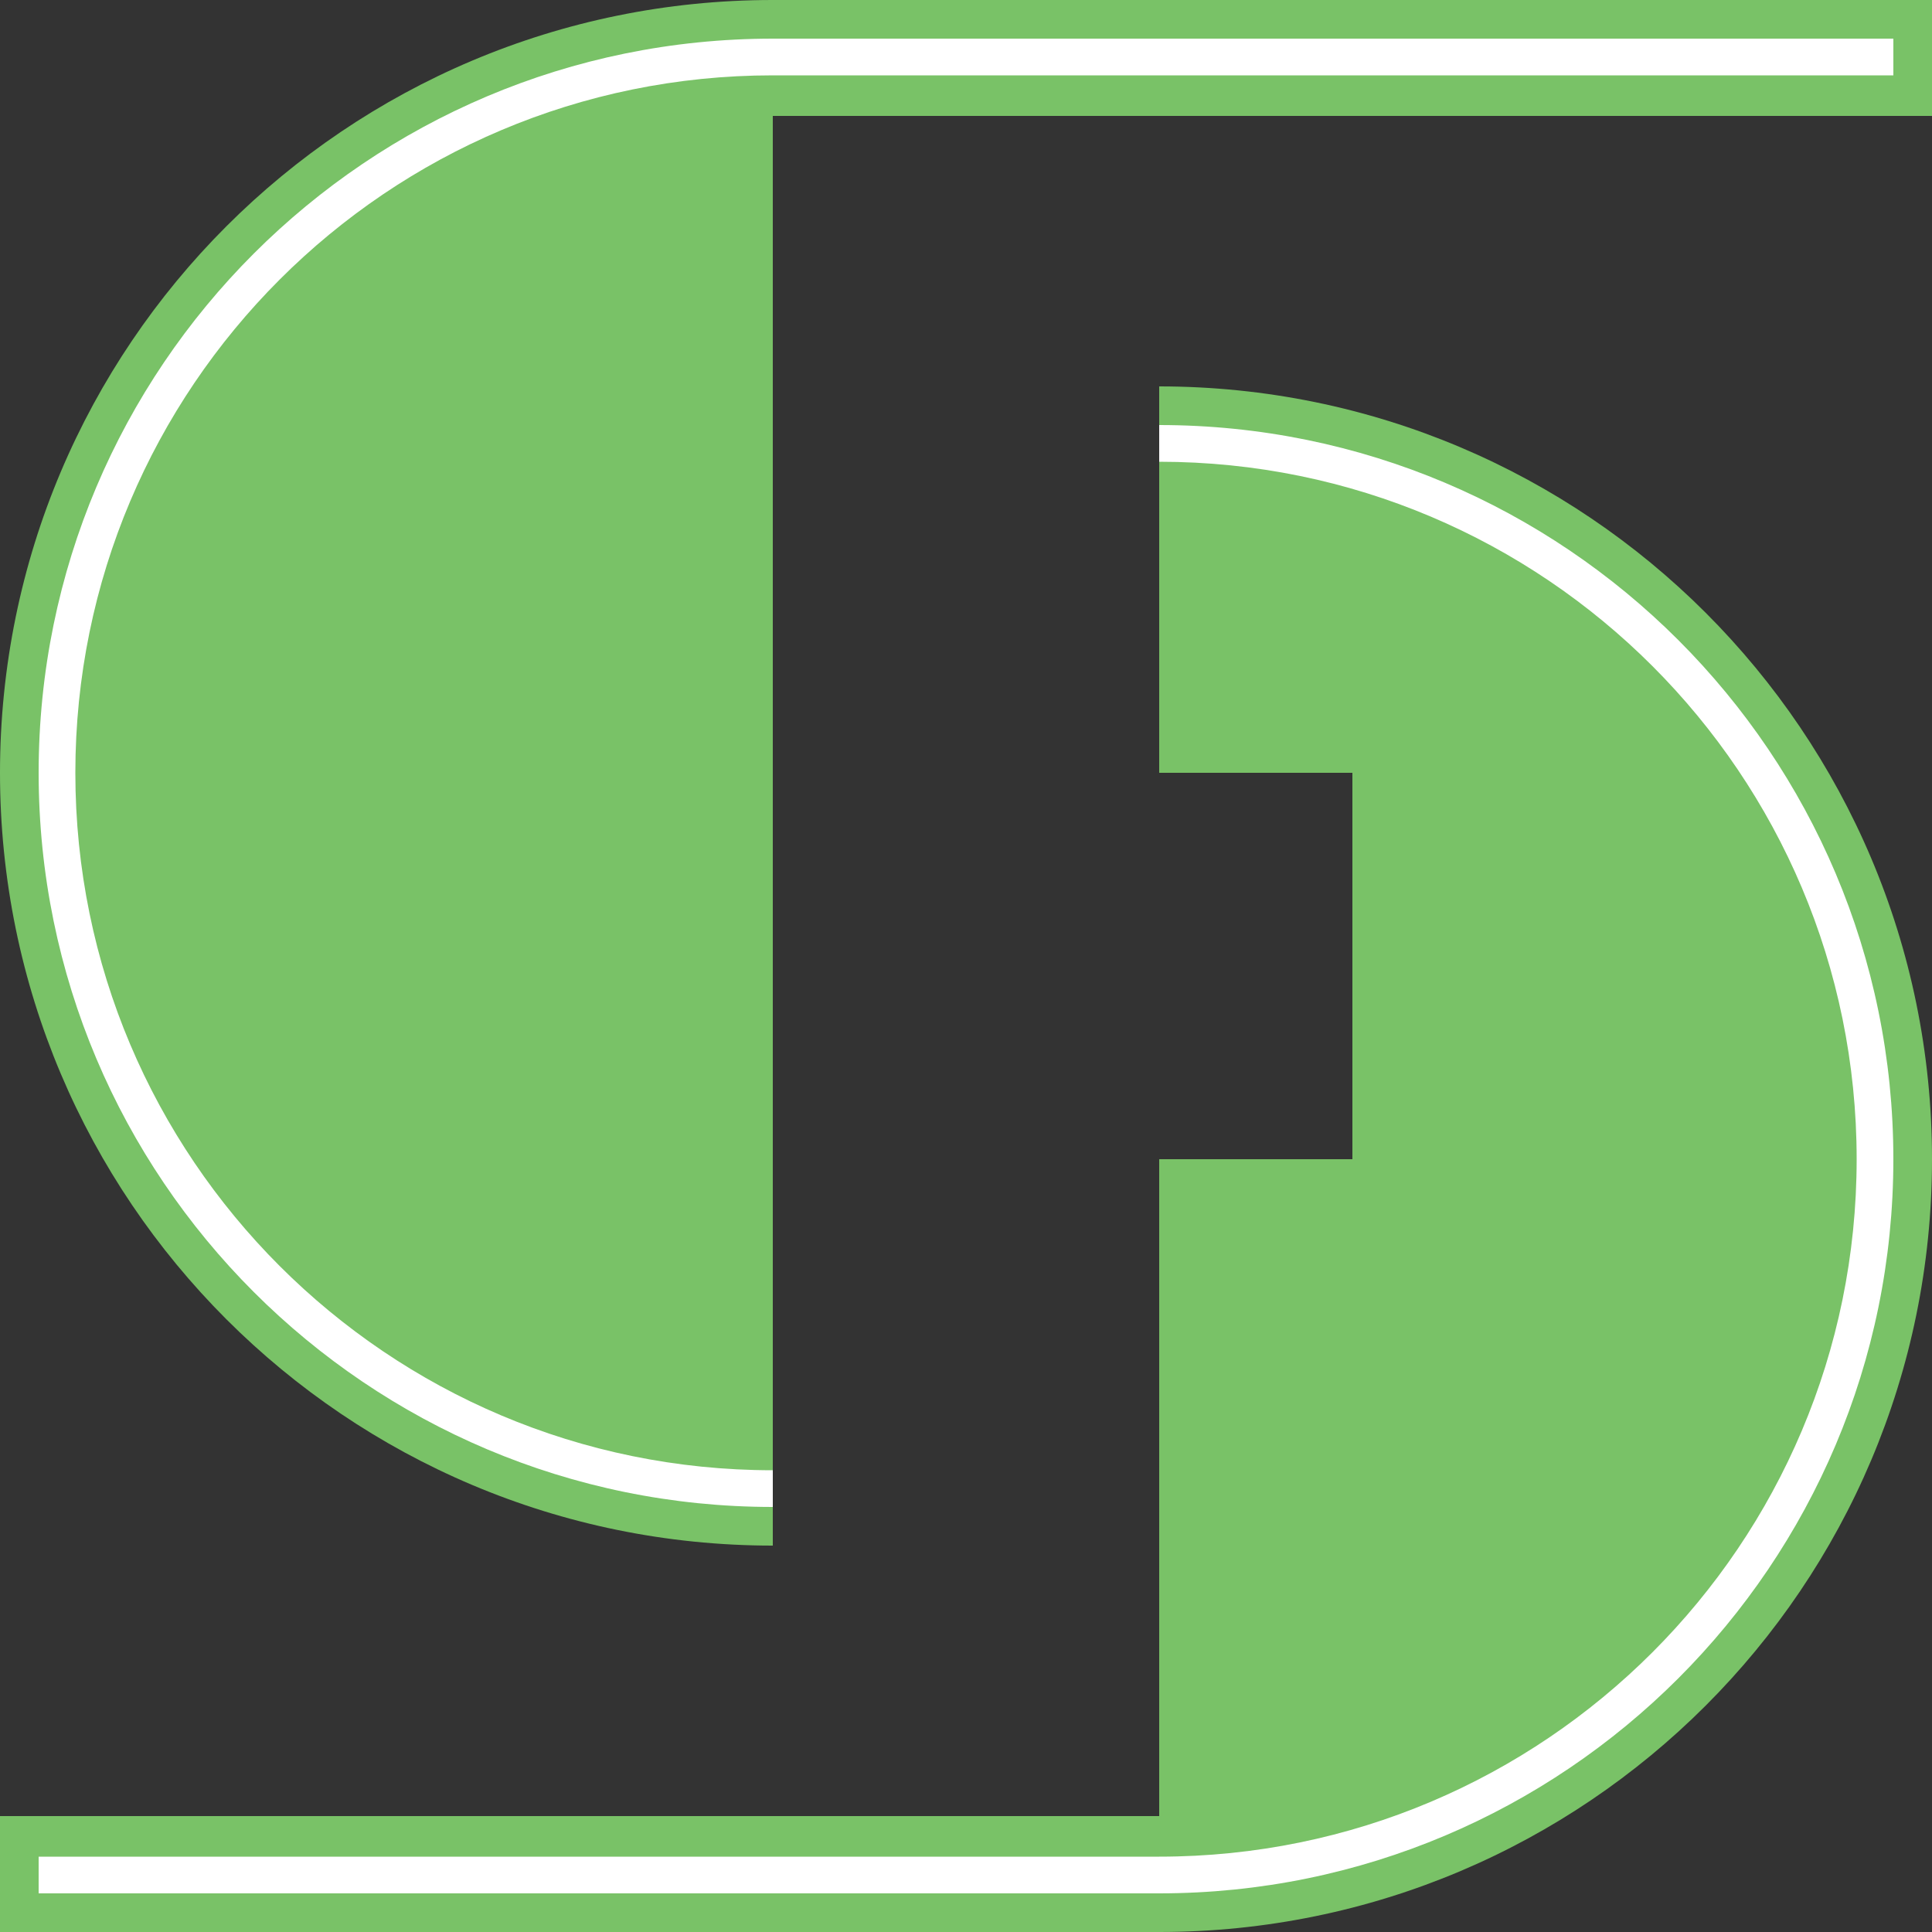 <?xml version="1.0" encoding="UTF-8"?>
<svg id="Layer_1" data-name="Layer 1" xmlns="http://www.w3.org/2000/svg" viewBox="0 0 500 500">
  <rect x="0" y="0" width="500" height="500" fill="#333333" stroke="none"/>
  <defs>
    <style>
      .cls-1 {
        fill: #79c267;
      }

      .cls-2 {
        fill: #fff;
      }
    </style>
  </defs>
  <g>
    <rect class="cls-1" x="200" width="300" height="30"/>
    <path class="cls-1" d="M0,200c0,110.46,89.54,200,200,200V0C89.54,0,0,89.54,0,200Z"/>
  </g>
  <g>
    <path class="cls-1" d="M300,100v100h50v100h-50v200c110.46,0,200-89.54,200-200s-89.54-200-200-200Z"/>
    <rect class="cls-1" y="470" width="300" height="30"/>
  </g>
  <g>
    <path class="cls-2" d="M300,110v9.5c99.69,0,180.5,80.81,180.5,180.5s-80.81,180.5-180.5,180.5v9.5c104.93,0,190-85.07,190-190s-85.07-190-190-190Z"/>
    <path class="cls-2" d="M300,480.5h0s-290,0-290,0v9.5h290v-9.5Z"/>
  </g>
  <g>
    <path class="cls-2" d="M200,390v-9.5c-99.69,0-180.5-80.81-180.5-180.5S100.31,19.5,200,19.5v-9.5C95.07,10,10,95.07,10,200s85.07,190,190,190Z"/>
    <path class="cls-2" d="M200,19.5h0s290,0,290,0v-9.5H200v9.5Z"/>
  </g>
</svg>